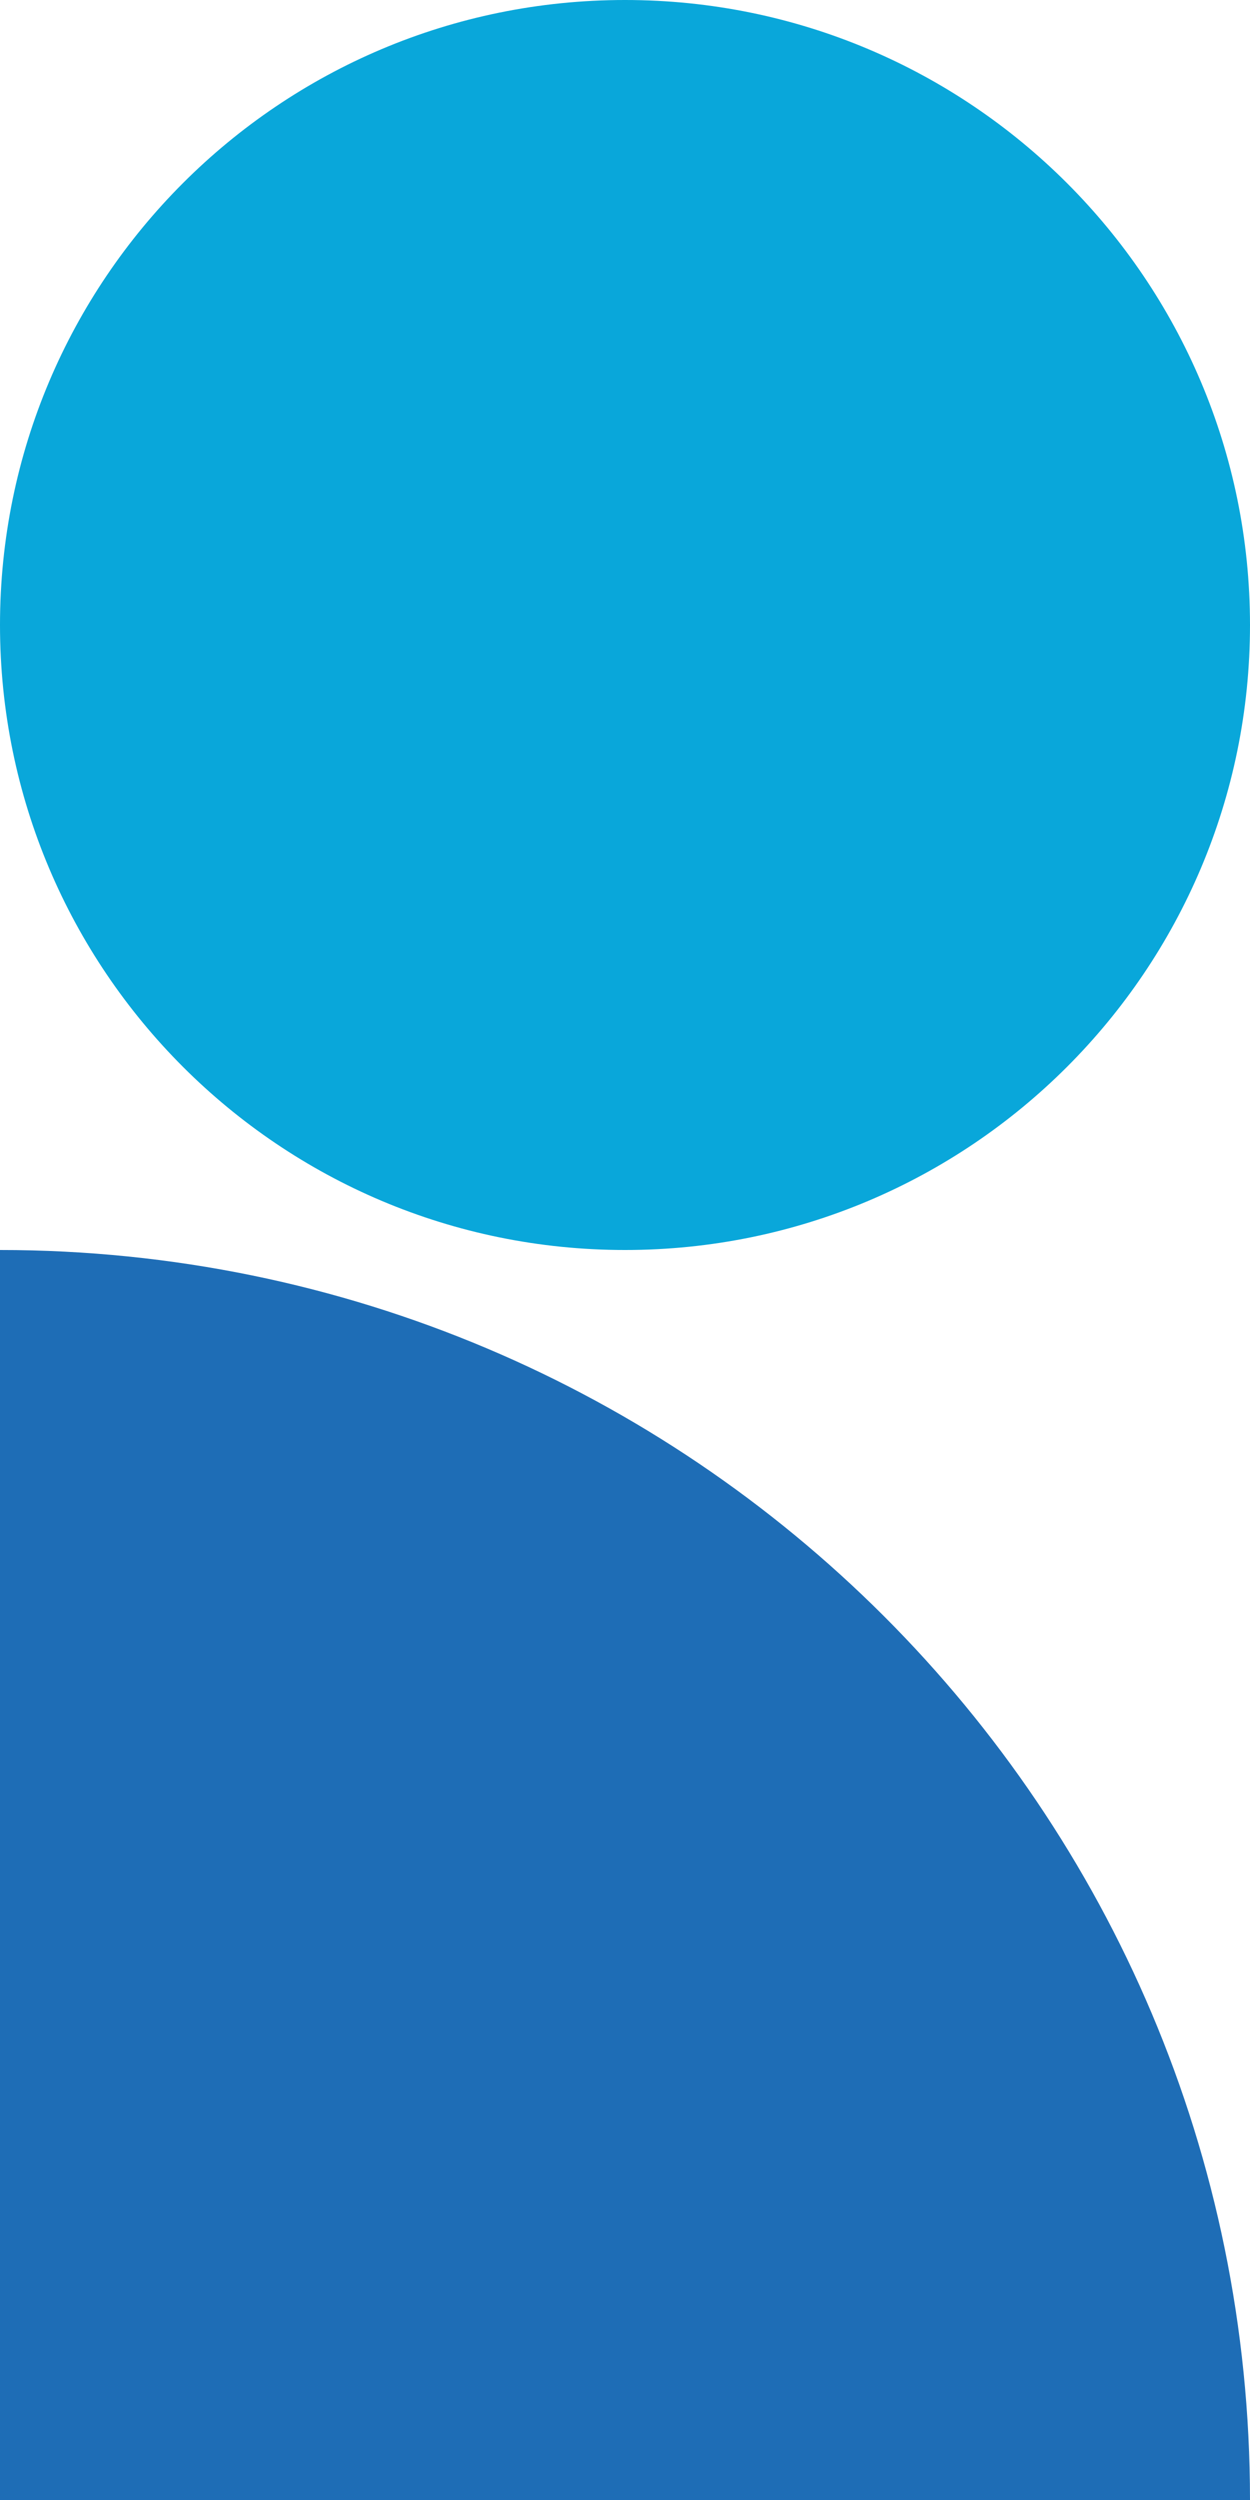 <svg width="287" height="574" viewBox="0 0 287 574" fill="none" xmlns="http://www.w3.org/2000/svg">
<path d="M0 287C158.506 287 287 415.494 287 573.999H0L0 287Z" fill="#1E6DB6"/>
<path d="M143.5 6.10352e-05C222.741 6.10352e-05 287 64.235 287 143.5C287 222.741 222.765 287 143.5 287C64.26 287 0 222.765 0 143.5C0 64.235 64.236 6.10352e-05 143.5 6.10352e-05Z" fill="#09A7DA"/>
</svg>
